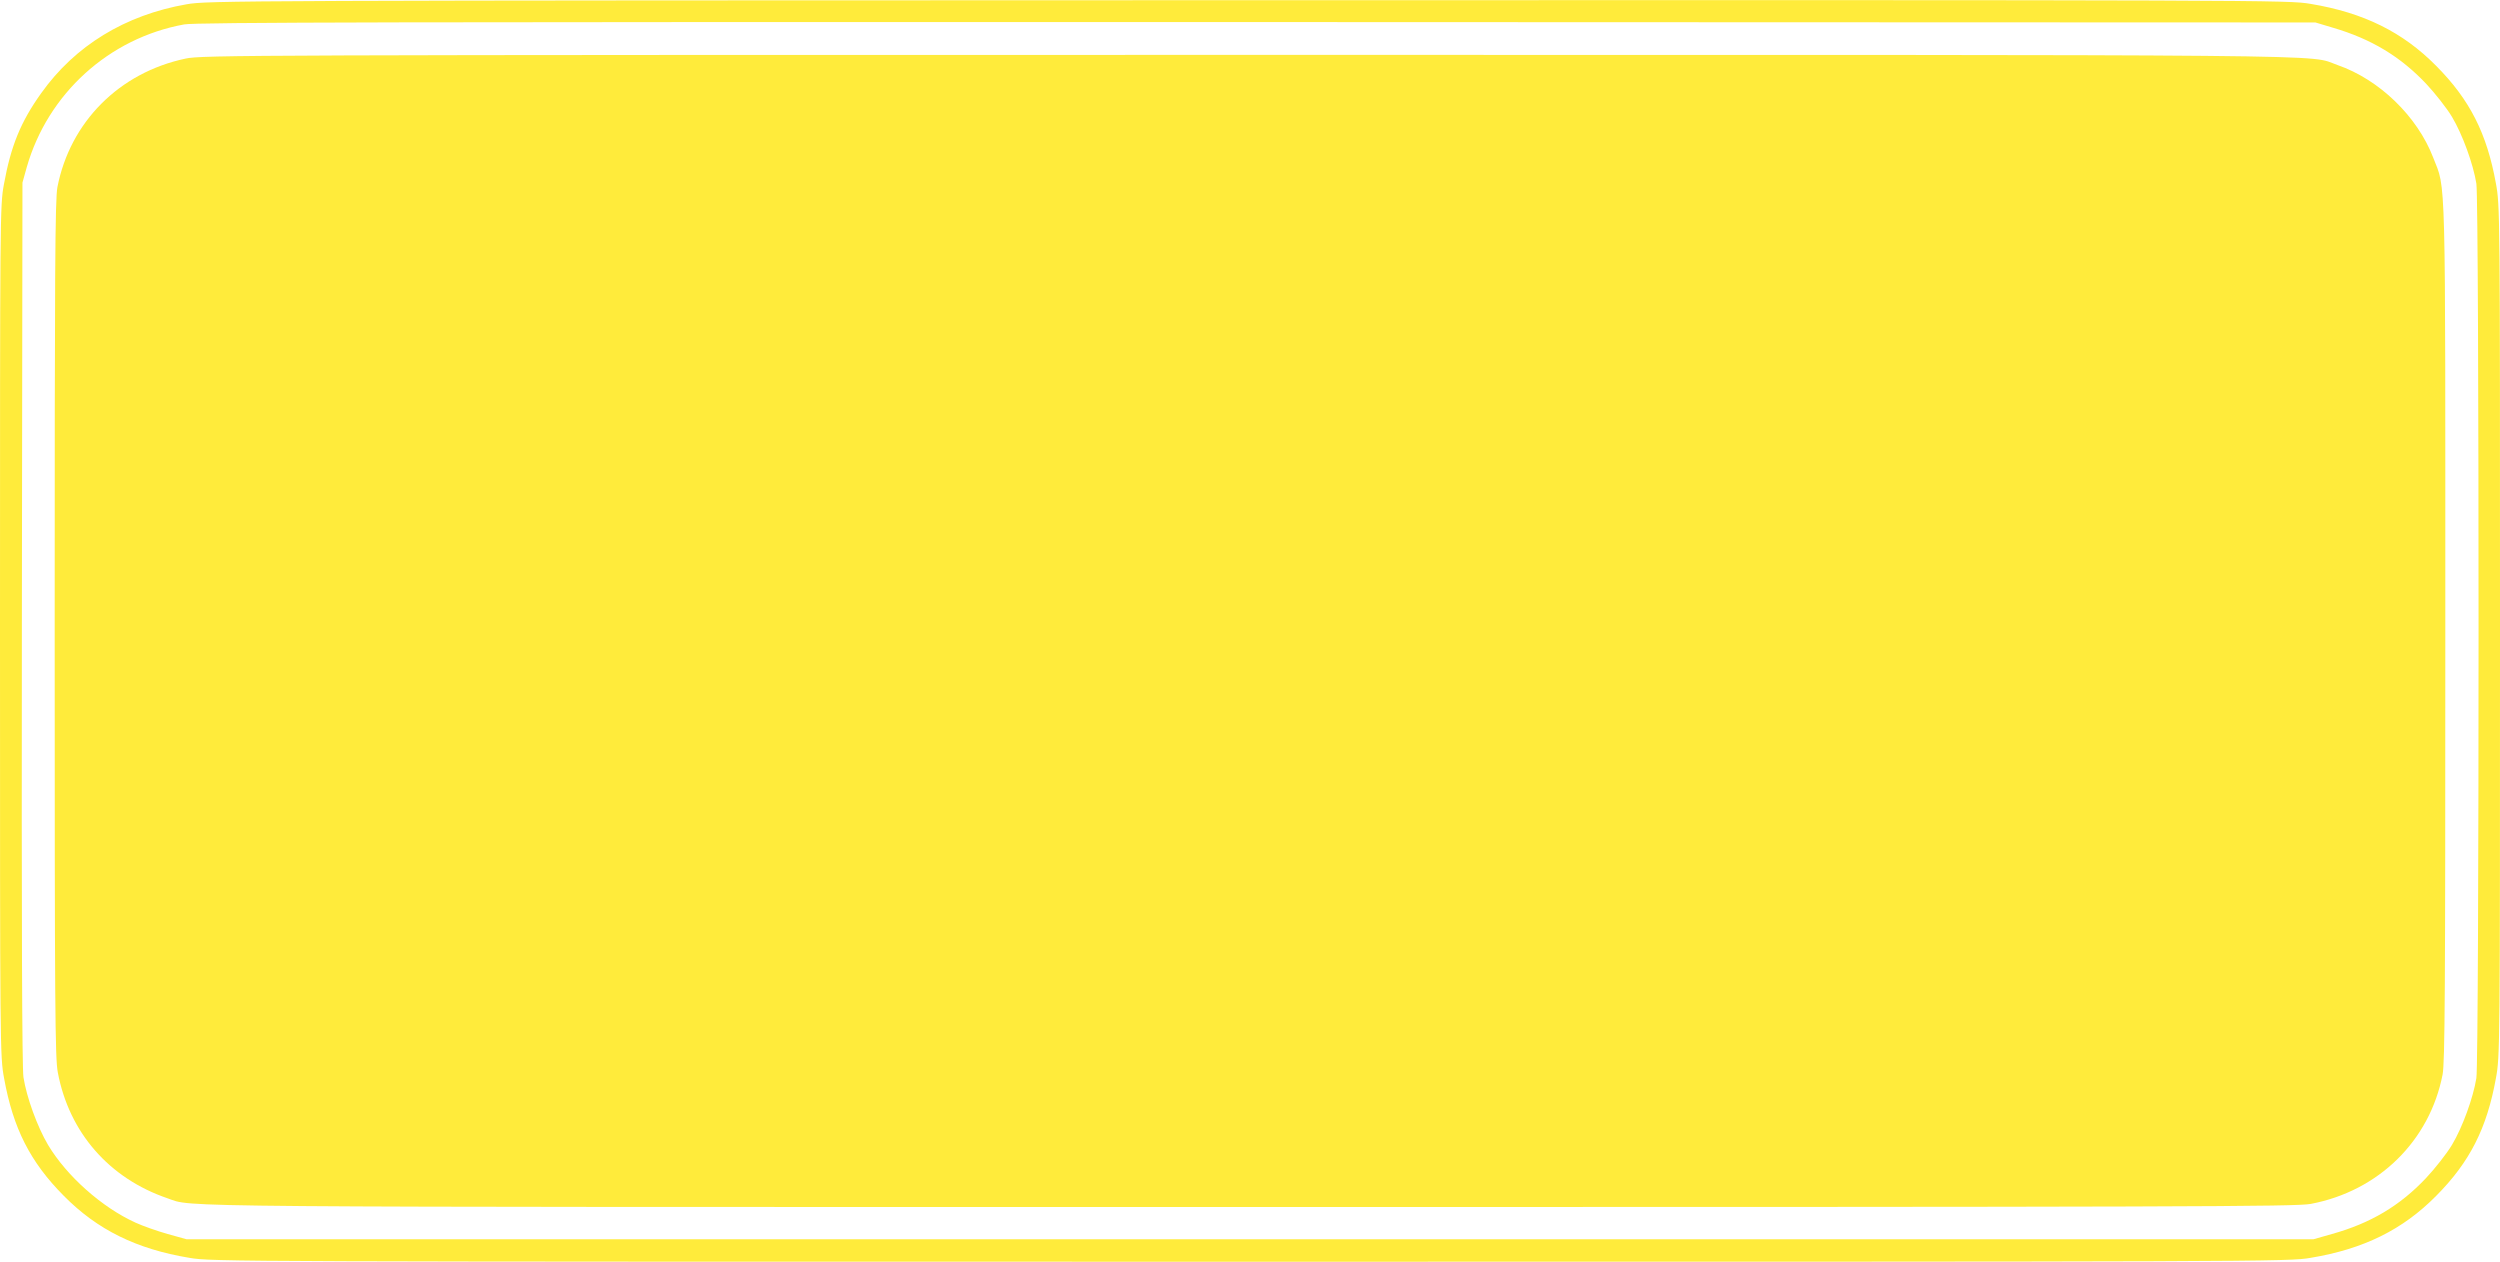 <?xml version="1.0" standalone="no"?>
<!DOCTYPE svg PUBLIC "-//W3C//DTD SVG 20010904//EN"
 "http://www.w3.org/TR/2001/REC-SVG-20010904/DTD/svg10.dtd">
<svg version="1.0" xmlns="http://www.w3.org/2000/svg"
 width="1280pt" height="646pt" viewBox="0 0 1280 646"
 preserveAspectRatio="xMidYMid meet">
<g transform="translate(0,646) scale(0.1,-0.1)"
fill="#ffeb3b" stroke="none">
<path d="M955 6438 c-315 -55 -571 -212 -744 -455 -105 -147 -155 -269 -191
-467 -20 -108 -20 -152 -20 -2286 0 -2152 0 -2178 21 -2291 46 -255 133 -428
306 -602 171 -173 371 -272 642 -317 114 -20 206 -20 5431 -20 5225 0 5317 0
5431 20 271 45 471 144 642 317 173 174 260 347 306 602 21 113 21 139 21
2291 0 2152 0 2178 -21 2291 -46 255 -133 428 -306 602 -171 173 -371 272
-642 317 -114 20 -203 20 -5441 19 -5220 -1 -5327 -2 -5435 -21z m10990 -120
c197 -58 344 -147 476 -286 46 -49 106 -125 133 -170 54 -90 109 -242 125
-342 15 -90 15 -4490 0 -4580 -16 -100 -71 -252 -125 -342 -27 -45 -87 -121
-133 -170 -134 -142 -284 -231 -481 -286 l-95 -27 -5445 0 -5445 0 -97 27
c-53 15 -127 41 -164 58 -172 78 -352 238 -448 398 -55 93 -110 244 -126 347
-7 48 -10 769 -8 2325 l3 2255 22 79 c108 377 421 661 806 731 59 11 1075 13
5492 12 l5420 -2 90 -27z"/>
<path d="M950 6160 c-340 -72 -591 -325 -656 -658 -12 -62 -14 -416 -14 -2262
0 -1955 2 -2197 16 -2271 58 -308 263 -542 561 -644 138 -47 -141 -45 5549
-45 4834 0 5350 2 5425 16 348 66 609 323 675 662 12 62 14 416 14 2262 0
2412 4 2263 -62 2433 -81 211 -276 400 -490 474 -160 56 206 52 -5578 52
-5132 0 -5359 -1 -5440 -19z"/>
</g>
</svg>
